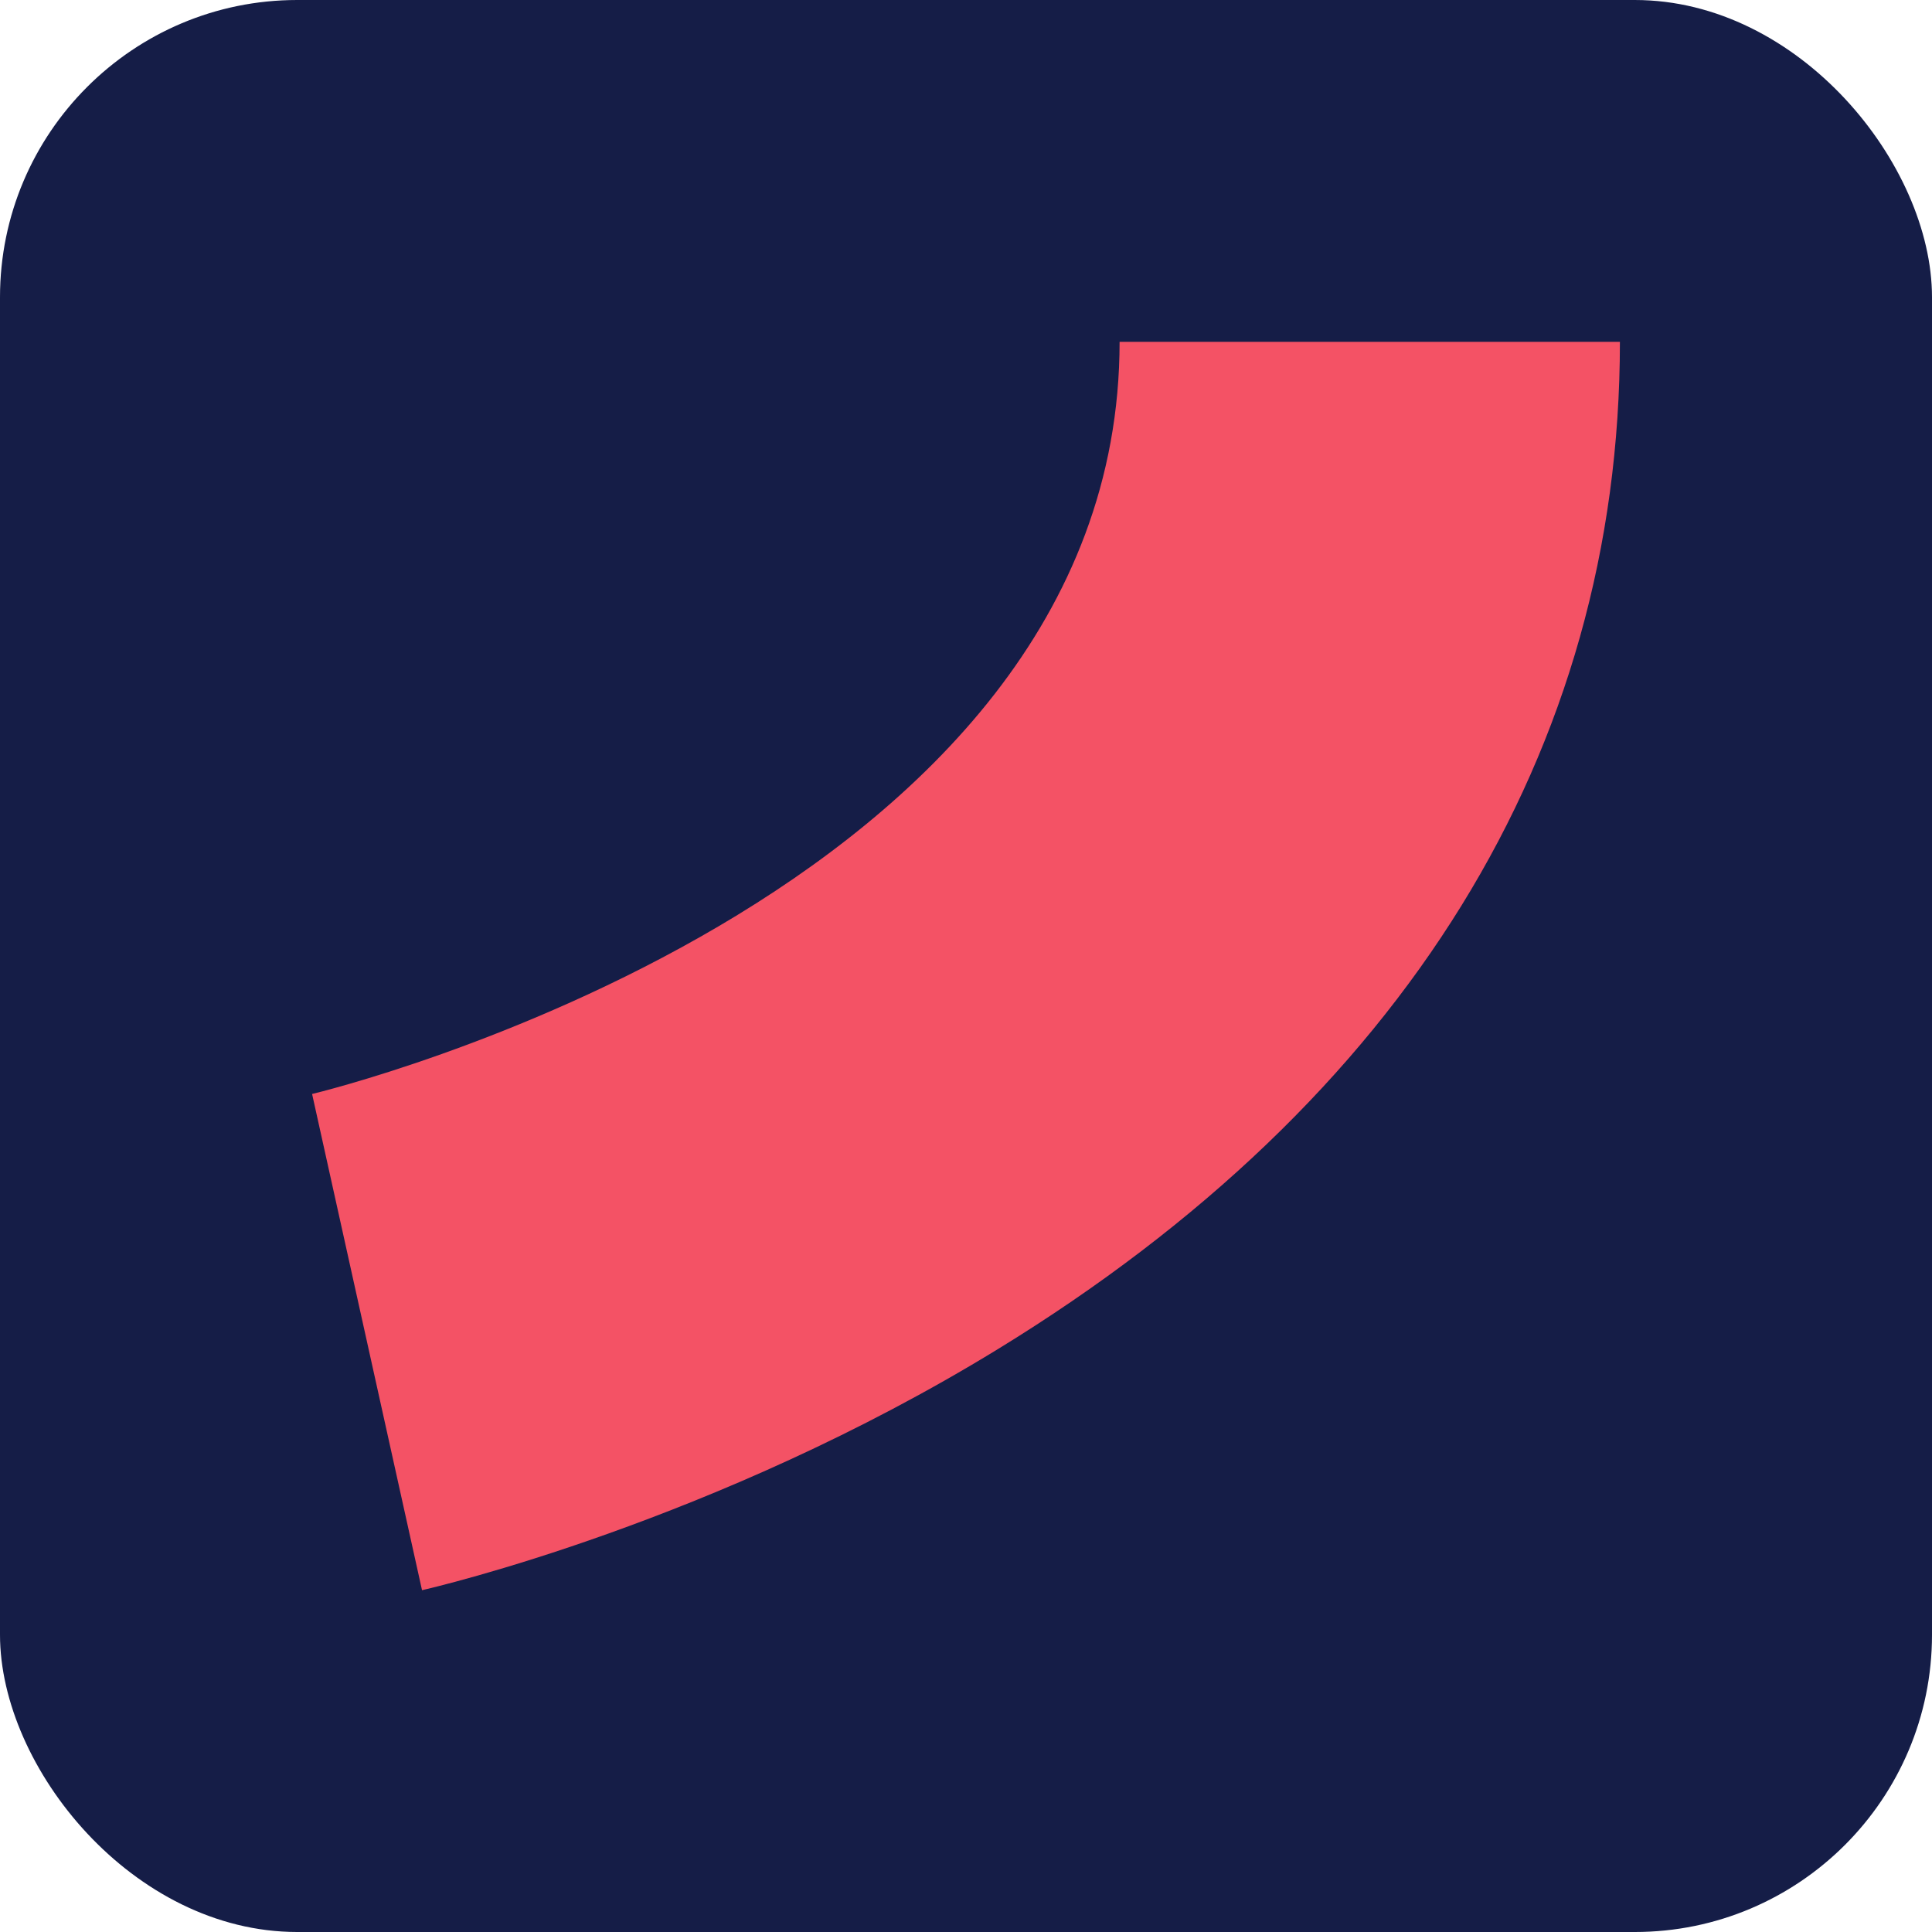<?xml version="1.0" encoding="UTF-8"?>
<svg xmlns="http://www.w3.org/2000/svg" width="260" height="260" viewBox="0 0 260 260" fill="none">
  <rect width="260" height="260" rx="40" fill="#151D47"></rect>
  <path d="M150.67 46C150.67 120.978 43.086 146.973 42 147.223L56.794 214C58.387 213.636 96.292 204.842 134.265 181.574C189.046 148.011 218 101.13 218 46H150.67Z" fill="#F45265"></path>
</svg>
